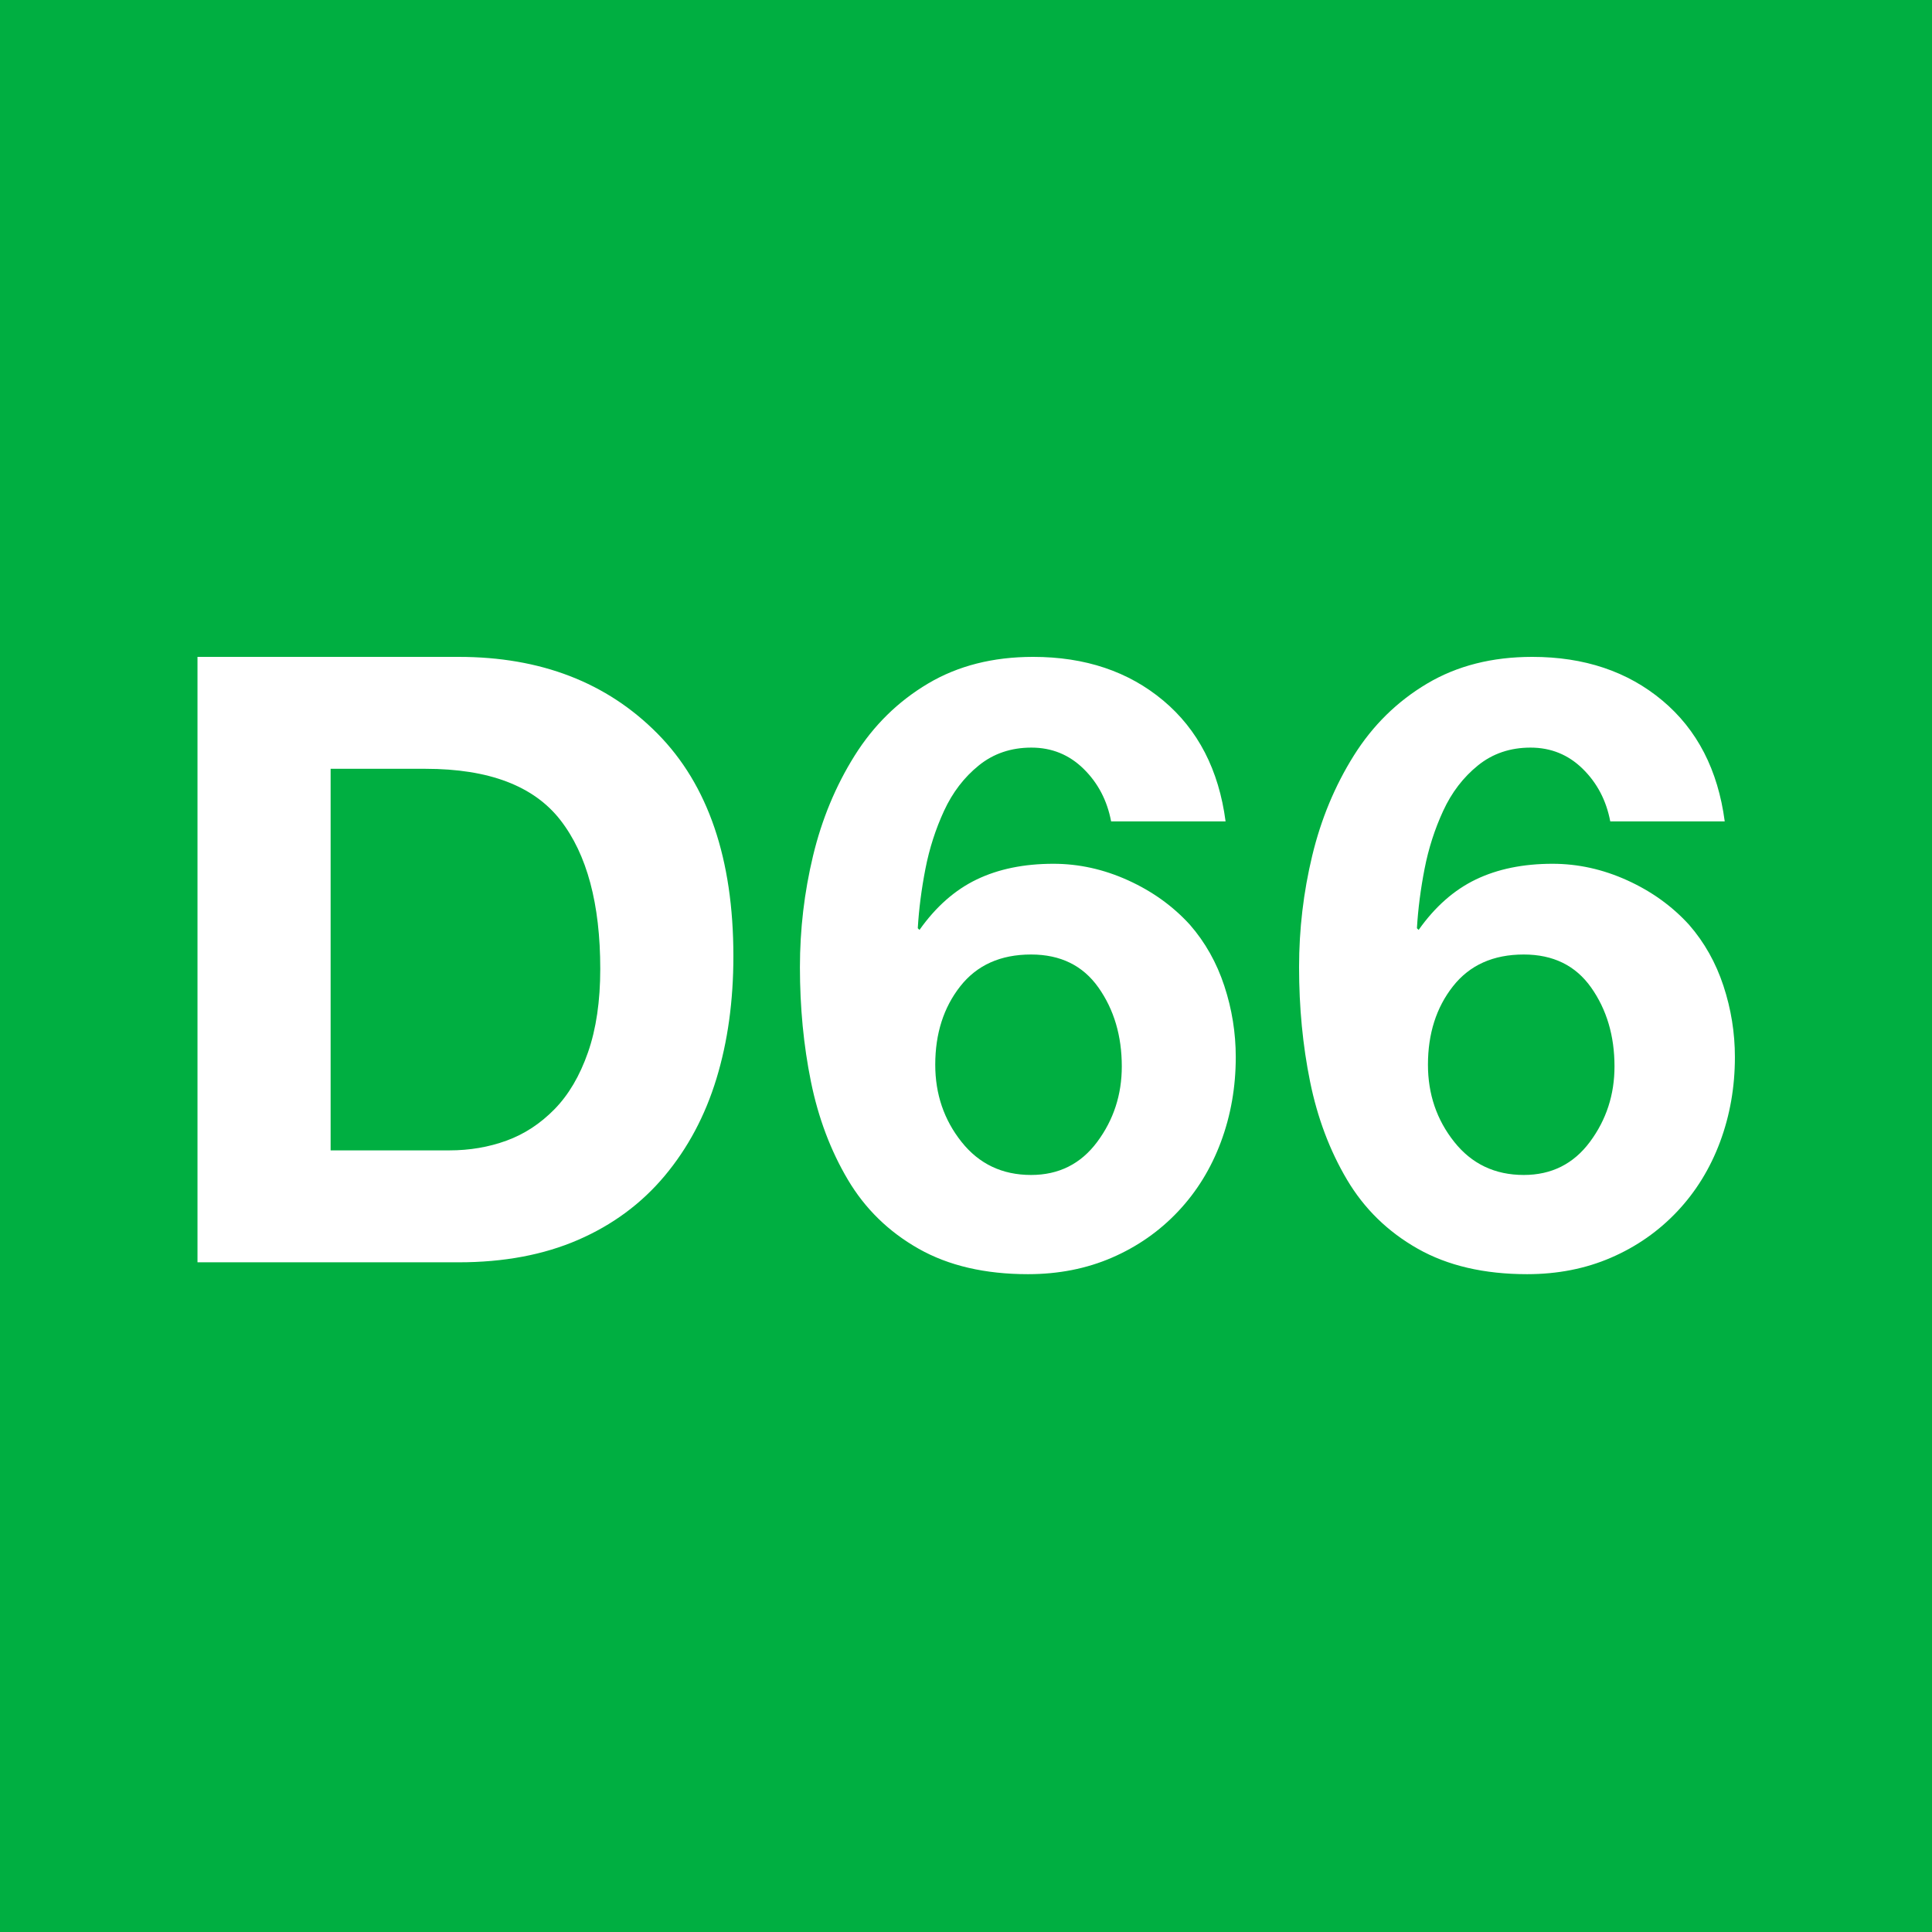 <?xml version="1.0" encoding="UTF-8"?>
<svg width="900px" height="900px" viewBox="0 0 900 900" version="1.1" xmlns="http://www.w3.org/2000/svg" xmlns:xlink="http://www.w3.org/1999/xlink">
    <title>D66 green background square</title>
    <g id="d66-green-background-square" stroke="none" stroke-width="1" fill="none" fill-rule="evenodd">
        <rect fill="#00AF41" x="0" y="0" width="900" height="900"></rect>
        <path d="M213.66,588.03 C234.727,588.03 253.292,584.541 269.355,577.562 C285.418,570.584 298.848,560.643 309.645,547.74 C320.442,534.837 328.473,519.761 333.74,502.512 C339.007,485.264 341.64,466.238 341.64,445.435 C341.64,400.142 329.856,365.579 306.288,341.748 C282.719,317.916 251.843,306 213.66,306 L92,306 L92,588.03 L213.66,588.03 Z M209.315,535.89 L154.015,535.89 L154.015,358.14 L198.255,358.14 C227.748,358.14 248.683,366.106 261.06,382.038 C273.437,397.969 279.625,421.077 279.625,451.36 C279.625,466.37 277.716,479.339 273.897,490.267 C270.079,501.196 264.878,510.017 258.295,516.732 C251.712,523.447 244.273,528.319 235.977,531.347 C227.683,534.376 218.795,535.89 209.315,535.89 Z M478.89,593.56 C493.11,593.56 506.145,590.992 517.995,585.857 C529.845,580.722 540.115,573.547 548.805,564.33 C557.495,555.113 564.144,544.317 568.753,531.94 C573.361,519.563 575.665,506.397 575.665,492.44 C575.665,481.117 573.888,470.057 570.332,459.26 C566.778,448.463 561.445,438.983 554.335,430.82 C546.435,422.13 536.823,415.217 525.5,410.082 C514.177,404.947 502.59,402.38 490.74,402.38 C477.047,402.38 465.131,404.816 454.993,409.688 C444.854,414.559 435.967,422.393 428.33,433.19 L427.54,432.4 C428.067,423.447 429.252,414.23 431.095,404.75 C432.938,395.27 435.835,386.251 439.785,377.692 C443.735,369.134 449.133,362.09 455.98,356.56 C462.827,351.03 470.99,348.265 480.47,348.265 C489.95,348.265 498.048,351.557 504.762,358.14 C511.478,364.723 515.757,372.887 517.6,382.63 L570.925,382.63 C567.765,358.667 558.087,339.904 541.893,326.342 C525.697,312.781 505.487,306 481.26,306 C462.563,306 446.237,310.147 432.28,318.442 C418.323,326.738 406.934,337.929 398.113,352.017 C389.291,366.106 382.839,381.642 378.757,398.627 C374.676,415.613 372.635,432.927 372.635,450.57 C372.635,469.267 374.347,487.042 377.77,503.895 C381.193,520.748 386.921,535.956 394.952,549.518 C402.984,563.079 413.978,573.81 427.935,581.71 C441.892,589.61 458.877,593.56 478.89,593.56 Z M480.31,547.345 C466.88,547.345 456.083,542.21 447.92,531.94 C439.757,521.67 435.675,509.688 435.675,495.995 C435.675,481.512 439.559,469.332 447.327,459.457 C455.096,449.582 466.09,444.645 480.31,444.645 C494.003,444.645 504.471,449.78 511.712,460.05 C518.954,470.32 522.575,482.565 522.575,496.785 C522.575,509.952 518.757,521.67 511.12,531.94 C503.483,542.21 493.213,547.345 480.31,547.345 Z M711.41,593.56 C725.63,593.56 738.665,590.992 750.515,585.857 C762.365,580.722 772.635,573.547 781.325,564.33 C790.015,555.113 796.664,544.317 801.273,531.94 C805.881,519.563 808.185,506.397 808.185,492.44 C808.185,481.117 806.408,470.057 802.852,459.26 C799.298,448.463 793.965,438.983 786.855,430.82 C778.955,422.13 769.343,415.217 758.02,410.082 C746.697,404.947 735.11,402.38 723.26,402.38 C709.567,402.38 697.651,404.816 687.513,409.688 C677.374,414.559 668.487,422.393 660.85,433.19 L660.06,432.4 C660.587,423.447 661.772,414.23 663.615,404.75 C665.458,395.27 668.355,386.251 672.305,377.692 C676.255,369.134 681.653,362.09 688.5,356.56 C695.347,351.03 703.51,348.265 712.99,348.265 C722.47,348.265 730.567,351.557 737.283,358.14 C743.997,364.723 748.277,372.887 750.12,382.63 L803.445,382.63 C800.285,358.667 790.607,339.904 774.413,326.342 C758.217,312.781 738.007,306 713.78,306 C695.083,306 678.757,310.147 664.8,318.442 C650.843,326.738 639.454,337.929 630.633,352.017 C621.811,366.106 615.359,381.642 611.278,398.627 C607.196,415.613 605.155,432.927 605.155,450.57 C605.155,469.267 606.867,487.042 610.29,503.895 C613.713,520.748 619.441,535.956 627.472,549.518 C635.504,563.079 646.498,573.81 660.455,581.71 C674.412,589.61 691.397,593.56 711.41,593.56 Z M709.83,547.345 C696.4,547.345 685.603,542.21 677.44,531.94 C669.277,521.67 665.195,509.688 665.195,495.995 C665.195,481.512 669.079,469.332 676.847,459.457 C684.616,449.582 695.61,444.645 709.83,444.645 C723.523,444.645 733.991,449.78 741.232,460.05 C748.474,470.32 752.095,482.565 752.095,496.785 C752.095,509.952 748.277,521.67 740.64,531.94 C733.003,542.21 722.733,547.345 709.83,547.345 Z" id="D66" fill="#FFFFFF" fill-rule="nonzero"></path>
    </g>
</svg>